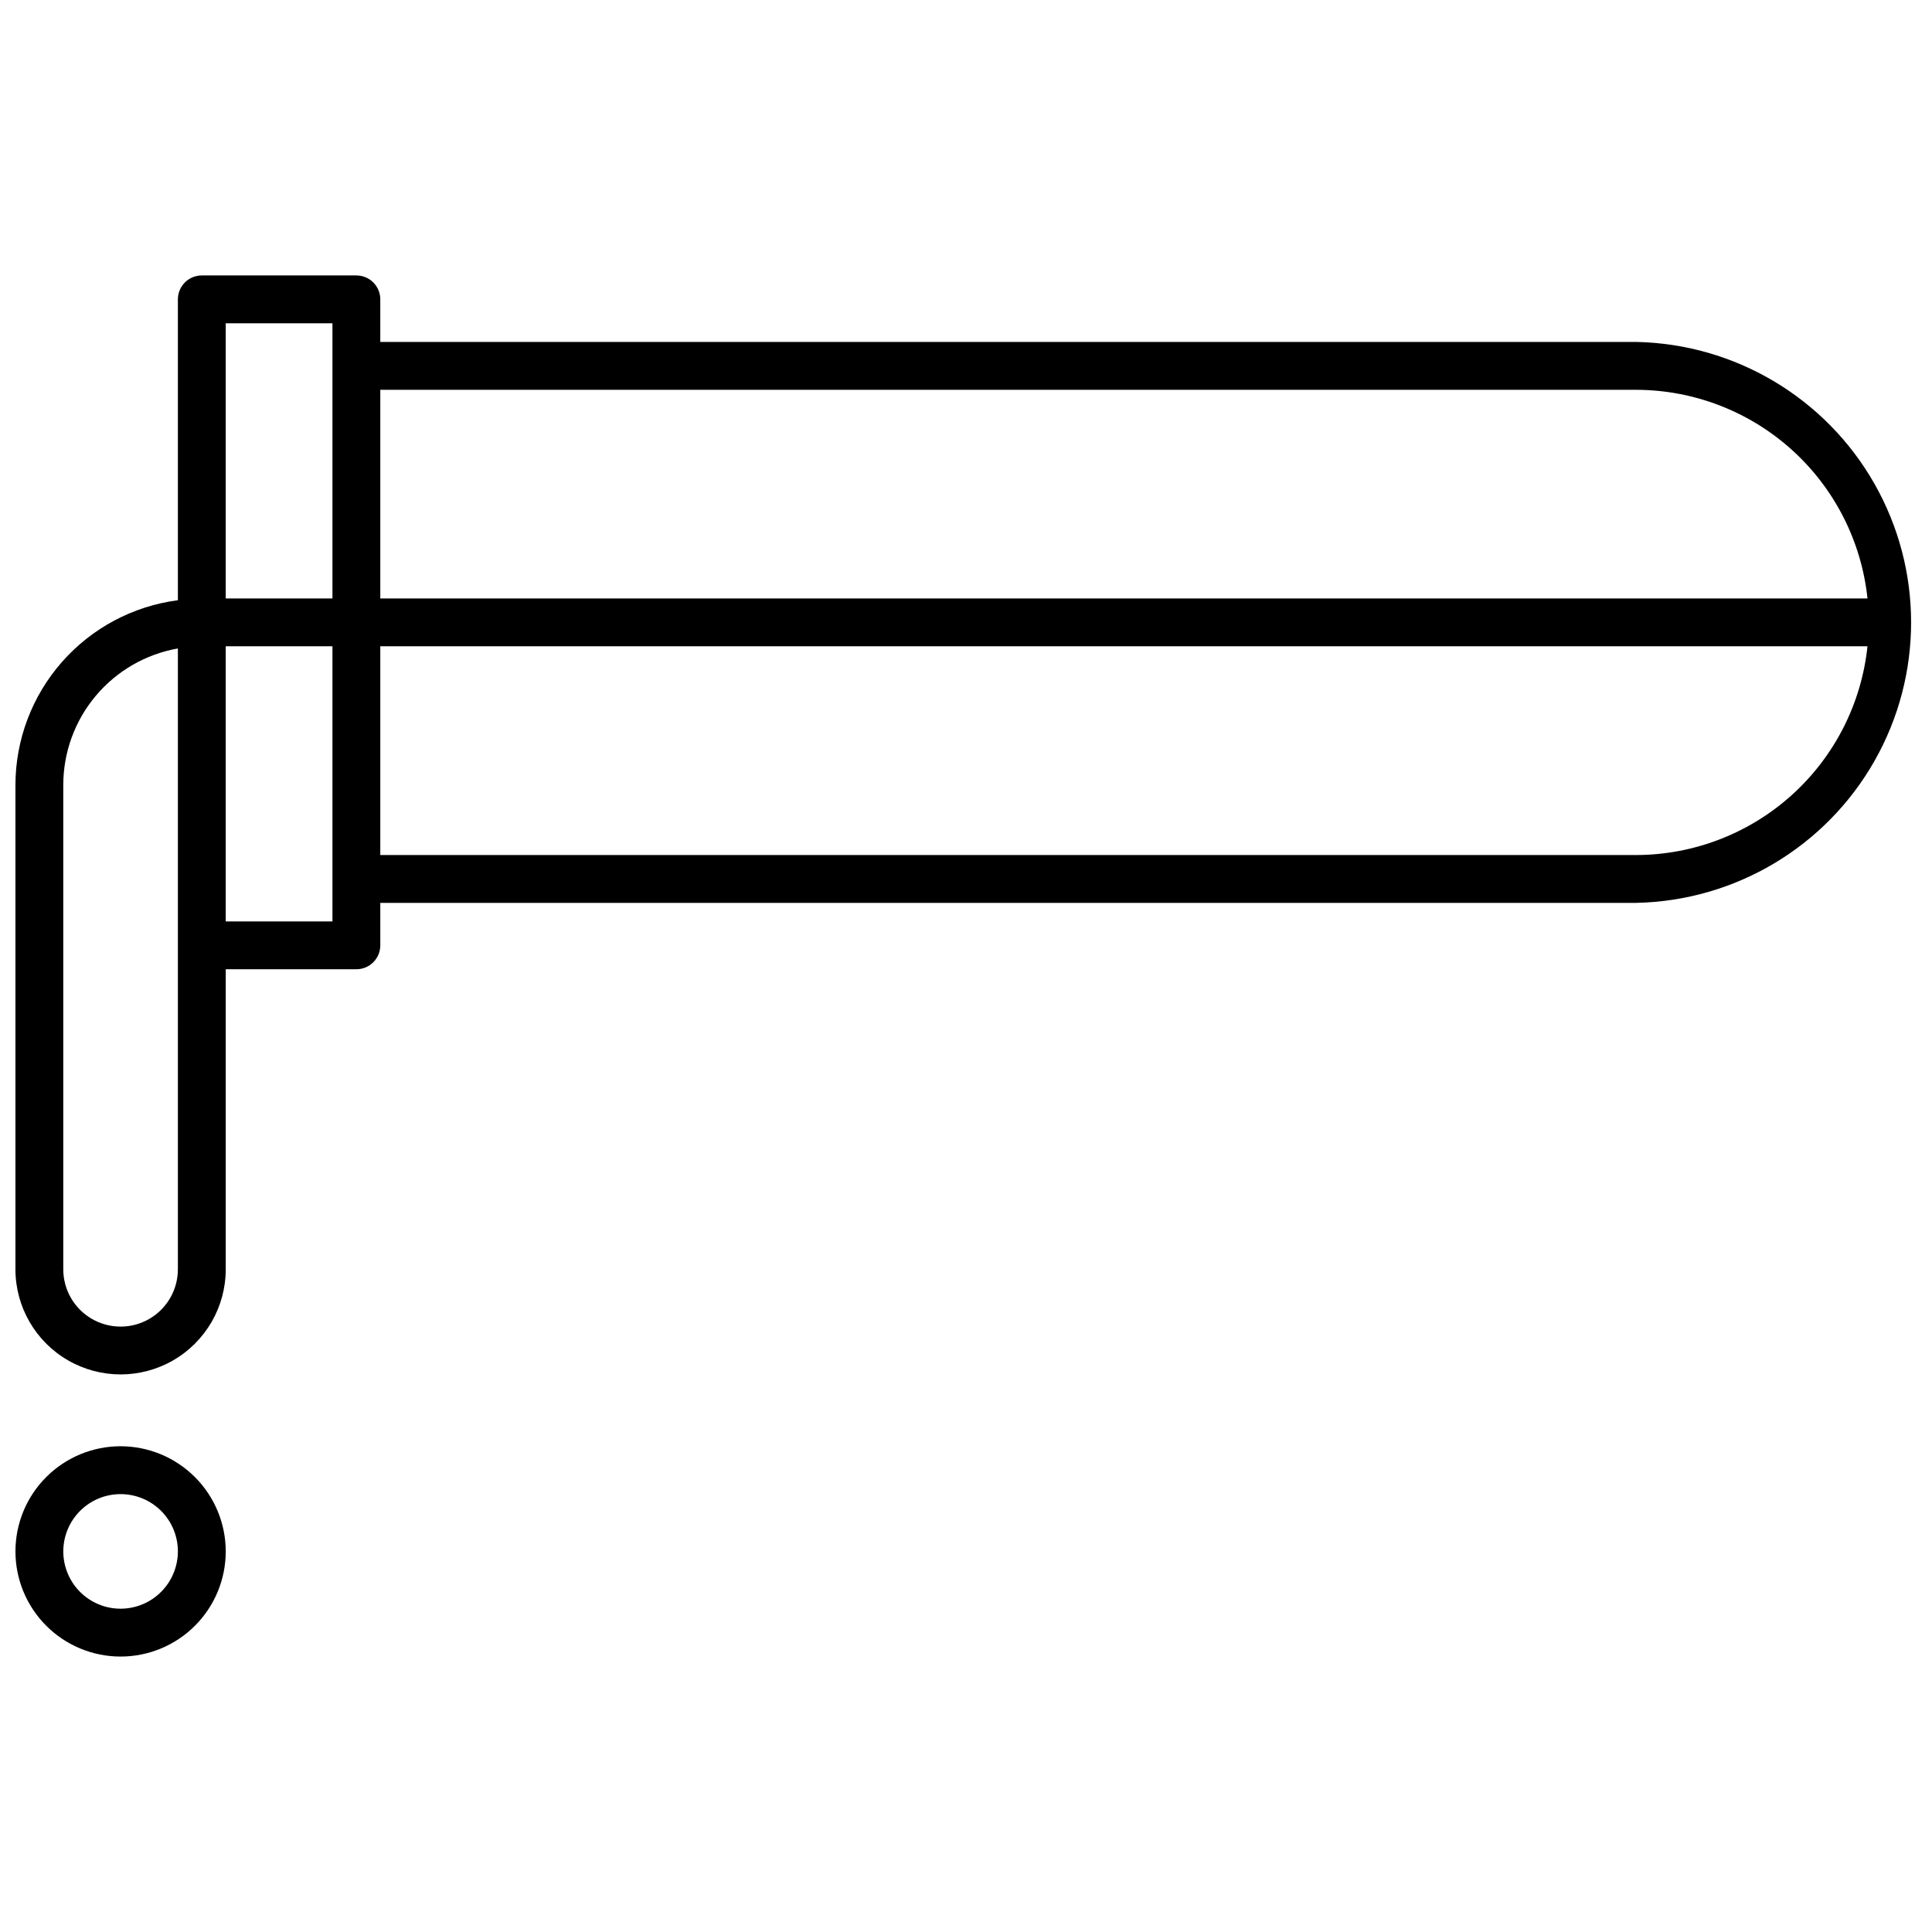<?xml version="1.0" encoding="UTF-8"?>
<!-- Uploaded to: SVG Find, www.svgfind.com, Generator: SVG Find Mixer Tools -->
<svg width="800px" height="800px" version="1.1" viewBox="144 144 512 512" xmlns="http://www.w3.org/2000/svg">
 <defs>
  <clipPath id="b">
   <path d="m148.09 527h55.906v56h-55.906z"/>
  </clipPath>
  <clipPath id="a">
   <path d="m148.09 217h502.91v292h-502.91z"/>
  </clipPath>
 </defs>
 <g>
  <g clip-path="url(#b)">
   <path d="m175.96 527.27c-7.391 0-14.48 2.938-19.707 8.164-5.223 5.223-8.16 12.312-8.16 19.703 0 7.391 2.938 14.477 8.16 19.703 5.227 5.227 12.316 8.164 19.707 8.164 7.391 0 14.477-2.938 19.703-8.164 5.227-5.227 8.16-12.312 8.16-19.703-0.008-7.387-2.945-14.473-8.168-19.695-5.227-5.223-12.309-8.164-19.695-8.172zm0 43.051c-4.027 0-7.891-1.598-10.738-4.445s-4.449-6.711-4.449-10.738c0-4.027 1.602-7.891 4.449-10.738 2.848-2.848 6.711-4.445 10.738-4.445 4.027 0 7.891 1.598 10.738 4.445 2.848 2.848 4.445 6.711 4.445 10.738-0.008 4.023-1.609 7.883-4.457 10.727-2.844 2.848-6.703 4.449-10.727 4.457z"/>
  </g>
  <g clip-path="url(#a)">
   <path d="m577.59 234.62h-332.81v-11.285c0-1.684-0.668-3.297-1.855-4.484-1.191-1.188-2.805-1.855-4.484-1.855h-40.961c-3.5 0-6.34 2.836-6.34 6.34v79.73c-11.891 1.551-22.812 7.371-30.73 16.375-7.922 9.004-12.297 20.582-12.32 32.57v128.36c0 9.957 5.312 19.156 13.934 24.133 8.621 4.977 19.242 4.977 27.867 0 8.621-4.977 13.93-14.176 13.93-24.133v-79.508h34.621c1.68 0 3.293-0.668 4.484-1.859 1.188-1.188 1.855-2.801 1.855-4.481v-11.254h332.87c26.191-0.543 50.16-14.824 63.102-37.602 12.941-22.773 12.941-50.68 0-73.453-12.941-22.773-36.91-37.059-63.102-37.598zm-386.45 159.91v85.848c0 5.426-2.894 10.438-7.594 13.152-4.695 2.711-10.484 2.711-15.184 0-4.699-2.715-7.594-7.727-7.594-13.152v-128.36c0.004-8.637 3.051-16.996 8.605-23.609 5.555-6.617 13.262-11.062 21.766-12.562zm40.961-17.598v11.258h-28.281v-72.918h28.281zm0-135.97v61.629h-28.281v-72.914h28.281zm12.68 6.34h332.87c15.23 0.043 29.91 5.711 41.215 15.914 11.305 10.207 18.438 24.23 20.035 39.375h-394.12zm332.87 123.29h-332.87v-55.32h394.12c-1.59 15.164-8.73 29.203-20.051 39.418-11.32 10.211-26.016 15.875-41.262 15.902z"/>
  </g>
 </g>
</svg>